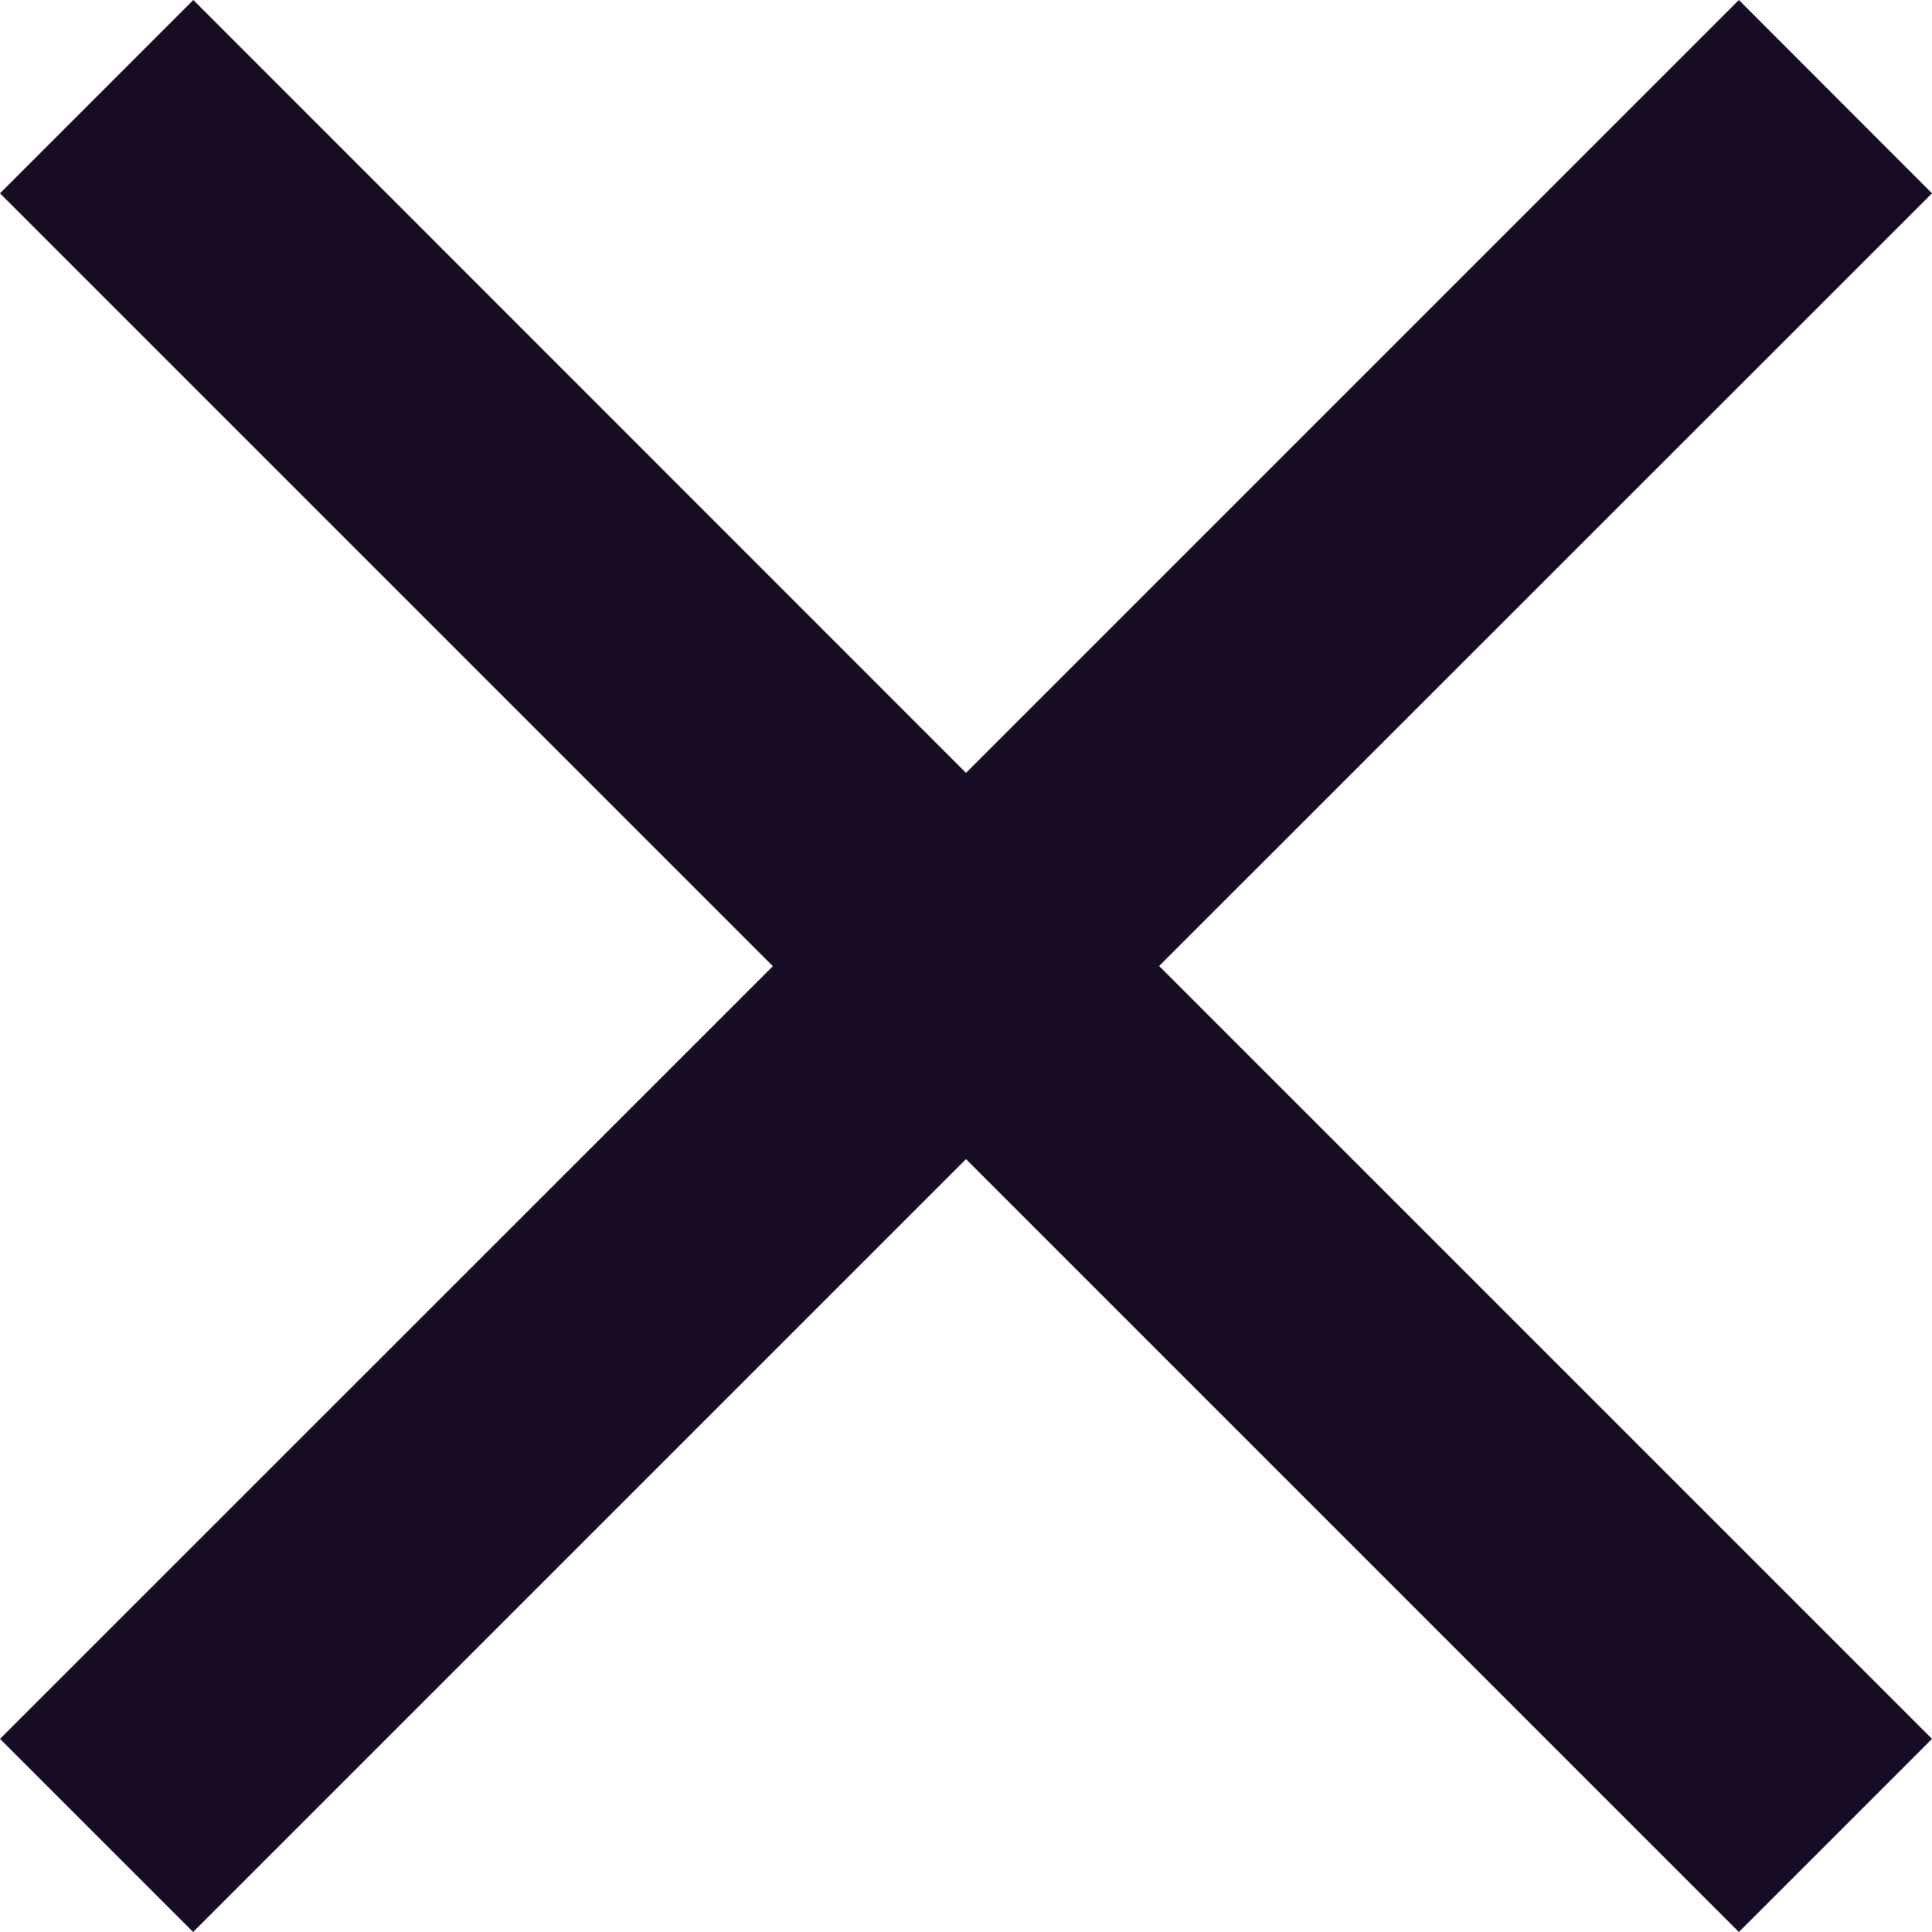 <svg xmlns="http://www.w3.org/2000/svg" width="10.884" height="10.884" viewBox="0 0 10.884 10.884" fill="#180c24">
  <path id="Icon_ionic-md-close" data-name="Icon ionic-md-close" d="M18.407,8.612,17.319,7.523l-4.354,4.354L8.612,7.523,7.523,8.612l4.354,4.354L7.523,17.319l1.088,1.088,4.354-4.354,4.354,4.354,1.088-1.088-4.354-4.354Z" transform="translate(-7.523 -7.523)"/>
</svg>
